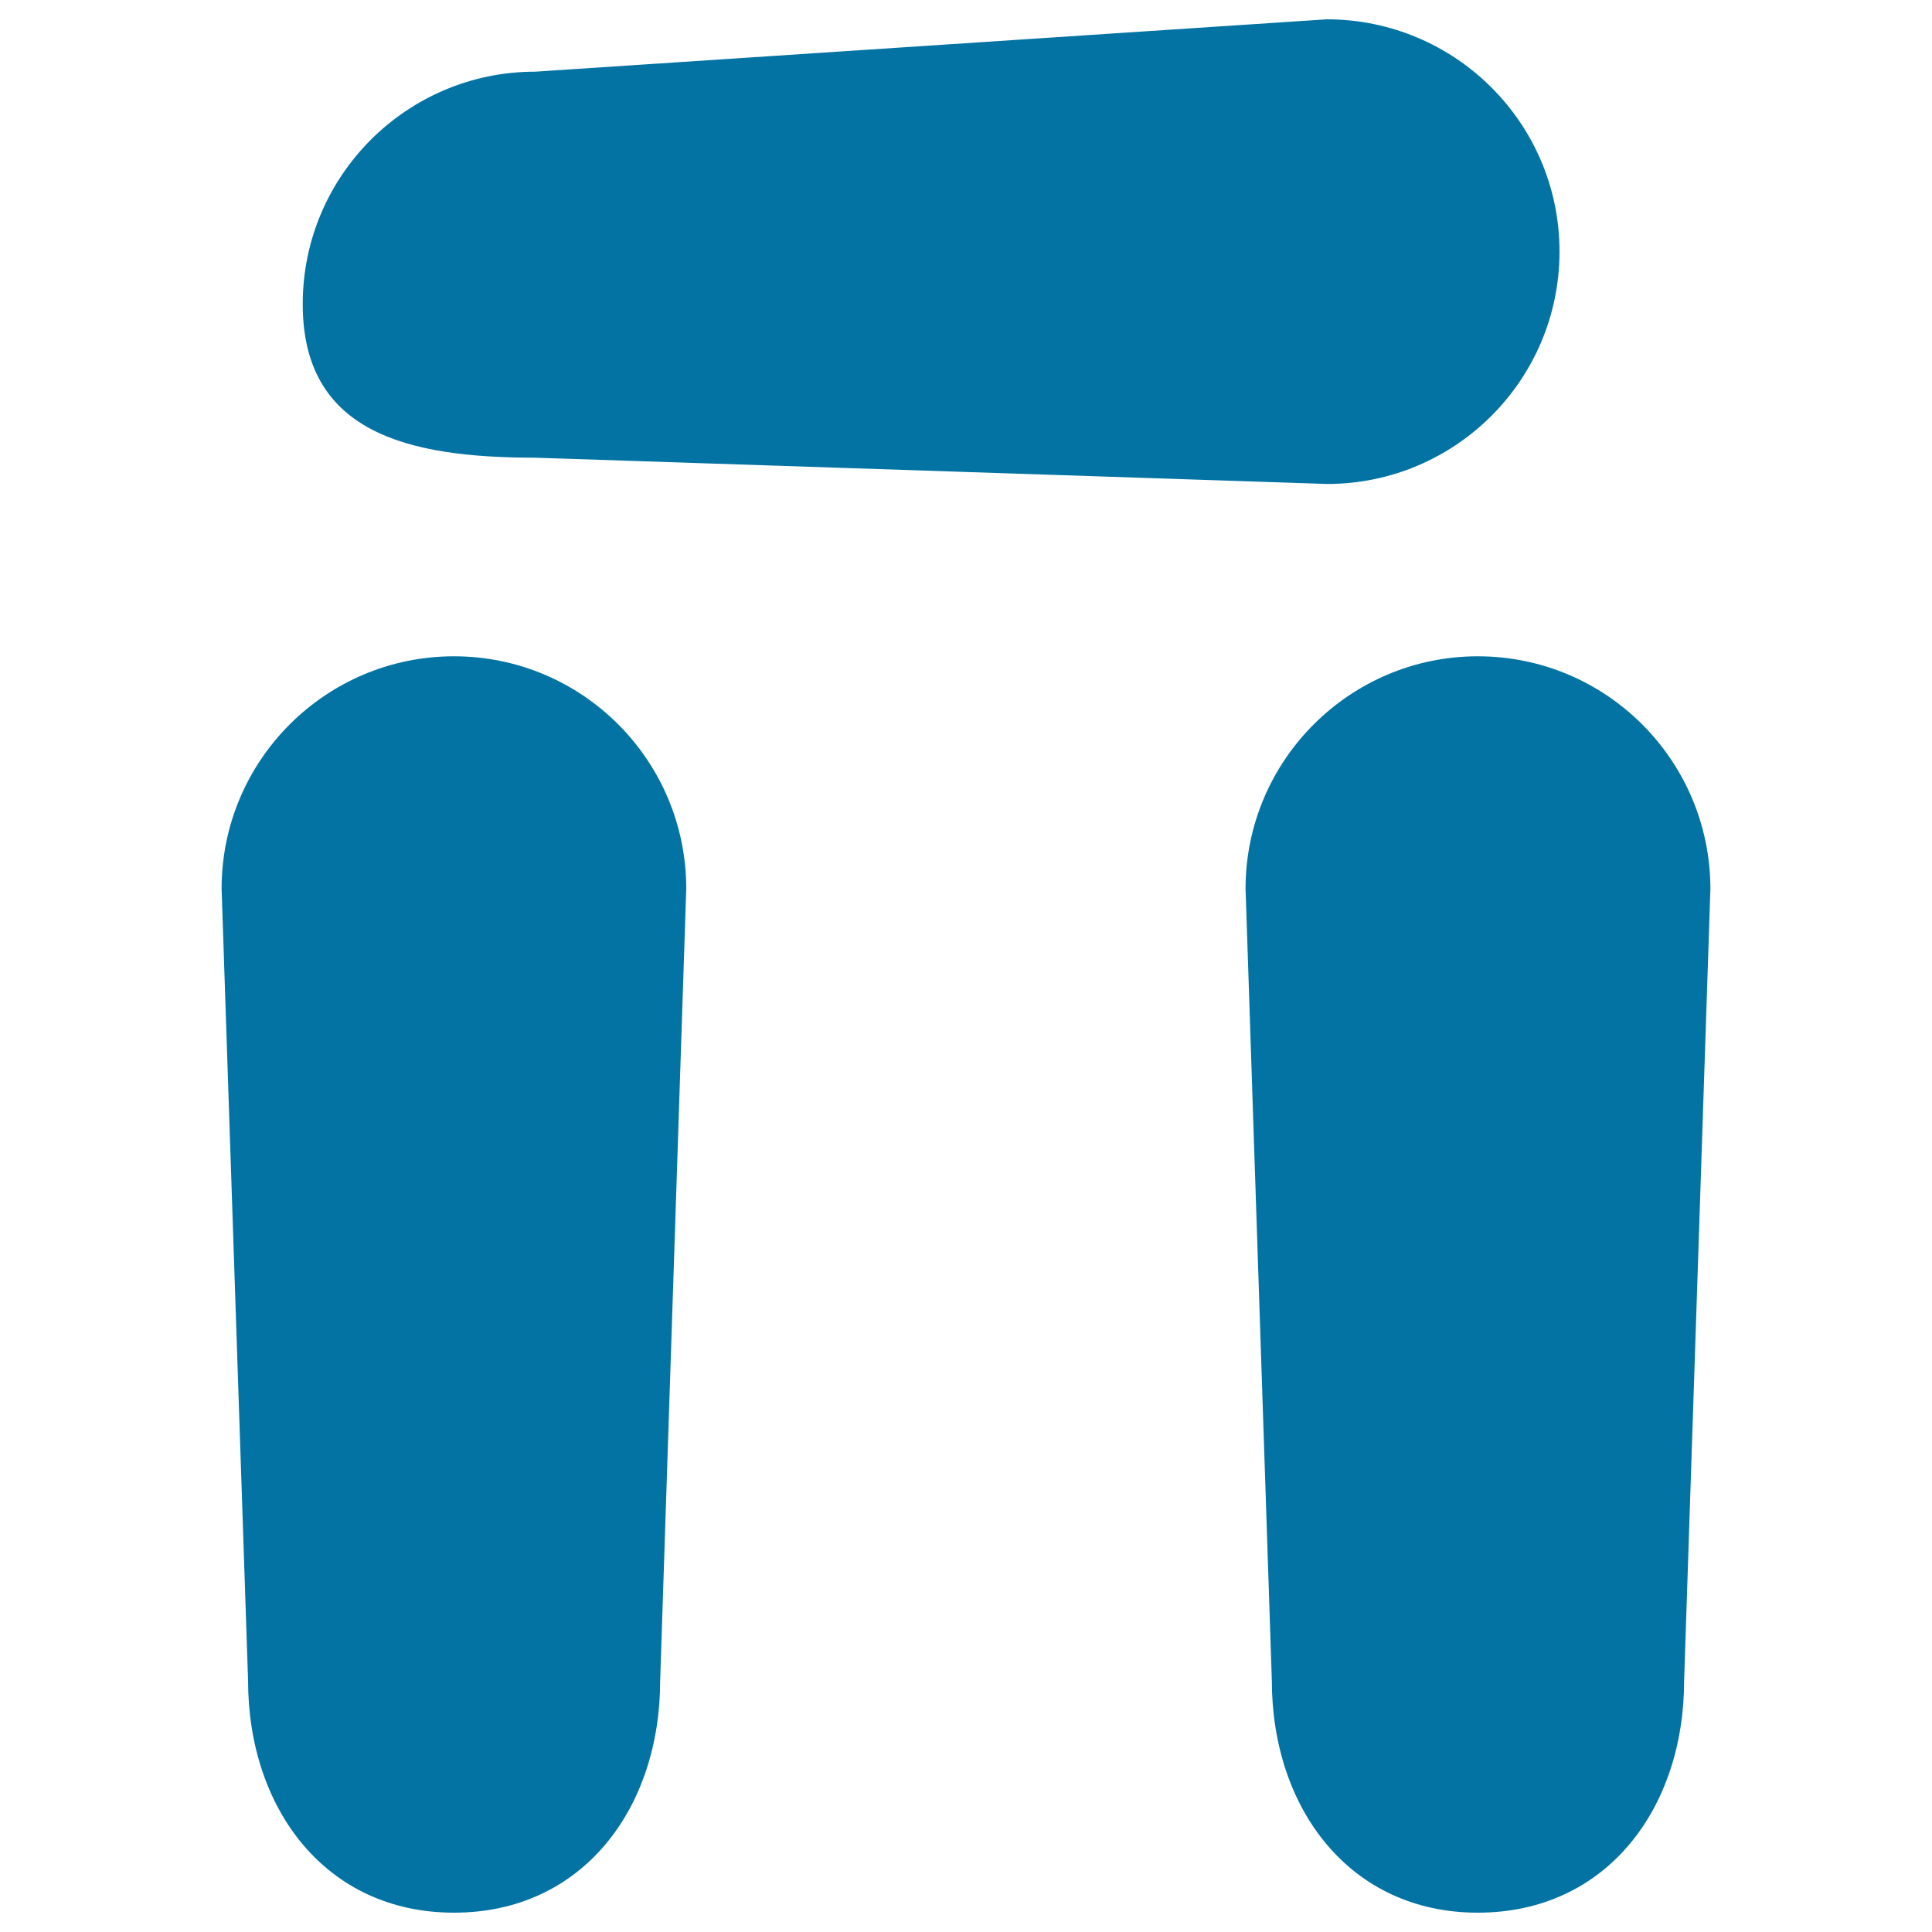 <svg xmlns="http://www.w3.org/2000/svg" viewBox="0 0 1000 1000" style="fill:#0273a2">
<title>Monuments Icon SVG icon</title>
<g><g><path d="M764.9,339.7c-66.2,0-120.2,53.9-120.2,120.3l13.6,409.8c0,66.3,40.4,120.2,106.6,120.2c66.5,0,106.8-53.8,106.8-120.2L885.3,460C885.2,393.6,831.4,339.7,764.9,339.7z"/><path d="M235,339.7c-66.4,0-120.3,53.9-120.3,120.3l13.7,409.8c0,66.3,40.2,120.2,106.6,120.2c66.4,0,106.7-53.8,106.7-120.2L355.2,460C355.2,393.6,301.4,339.7,235,339.7z"/><path d="M277,236.9l409.9,13.6c66.4,0,120.3-53.9,120.3-120.3S753.2,10,686.7,10L277,37.1c-66.4,0-120.3,53.9-120.3,120.2C156.6,223.7,210.5,236.9,277,236.9z"/></g></g>
</svg>
